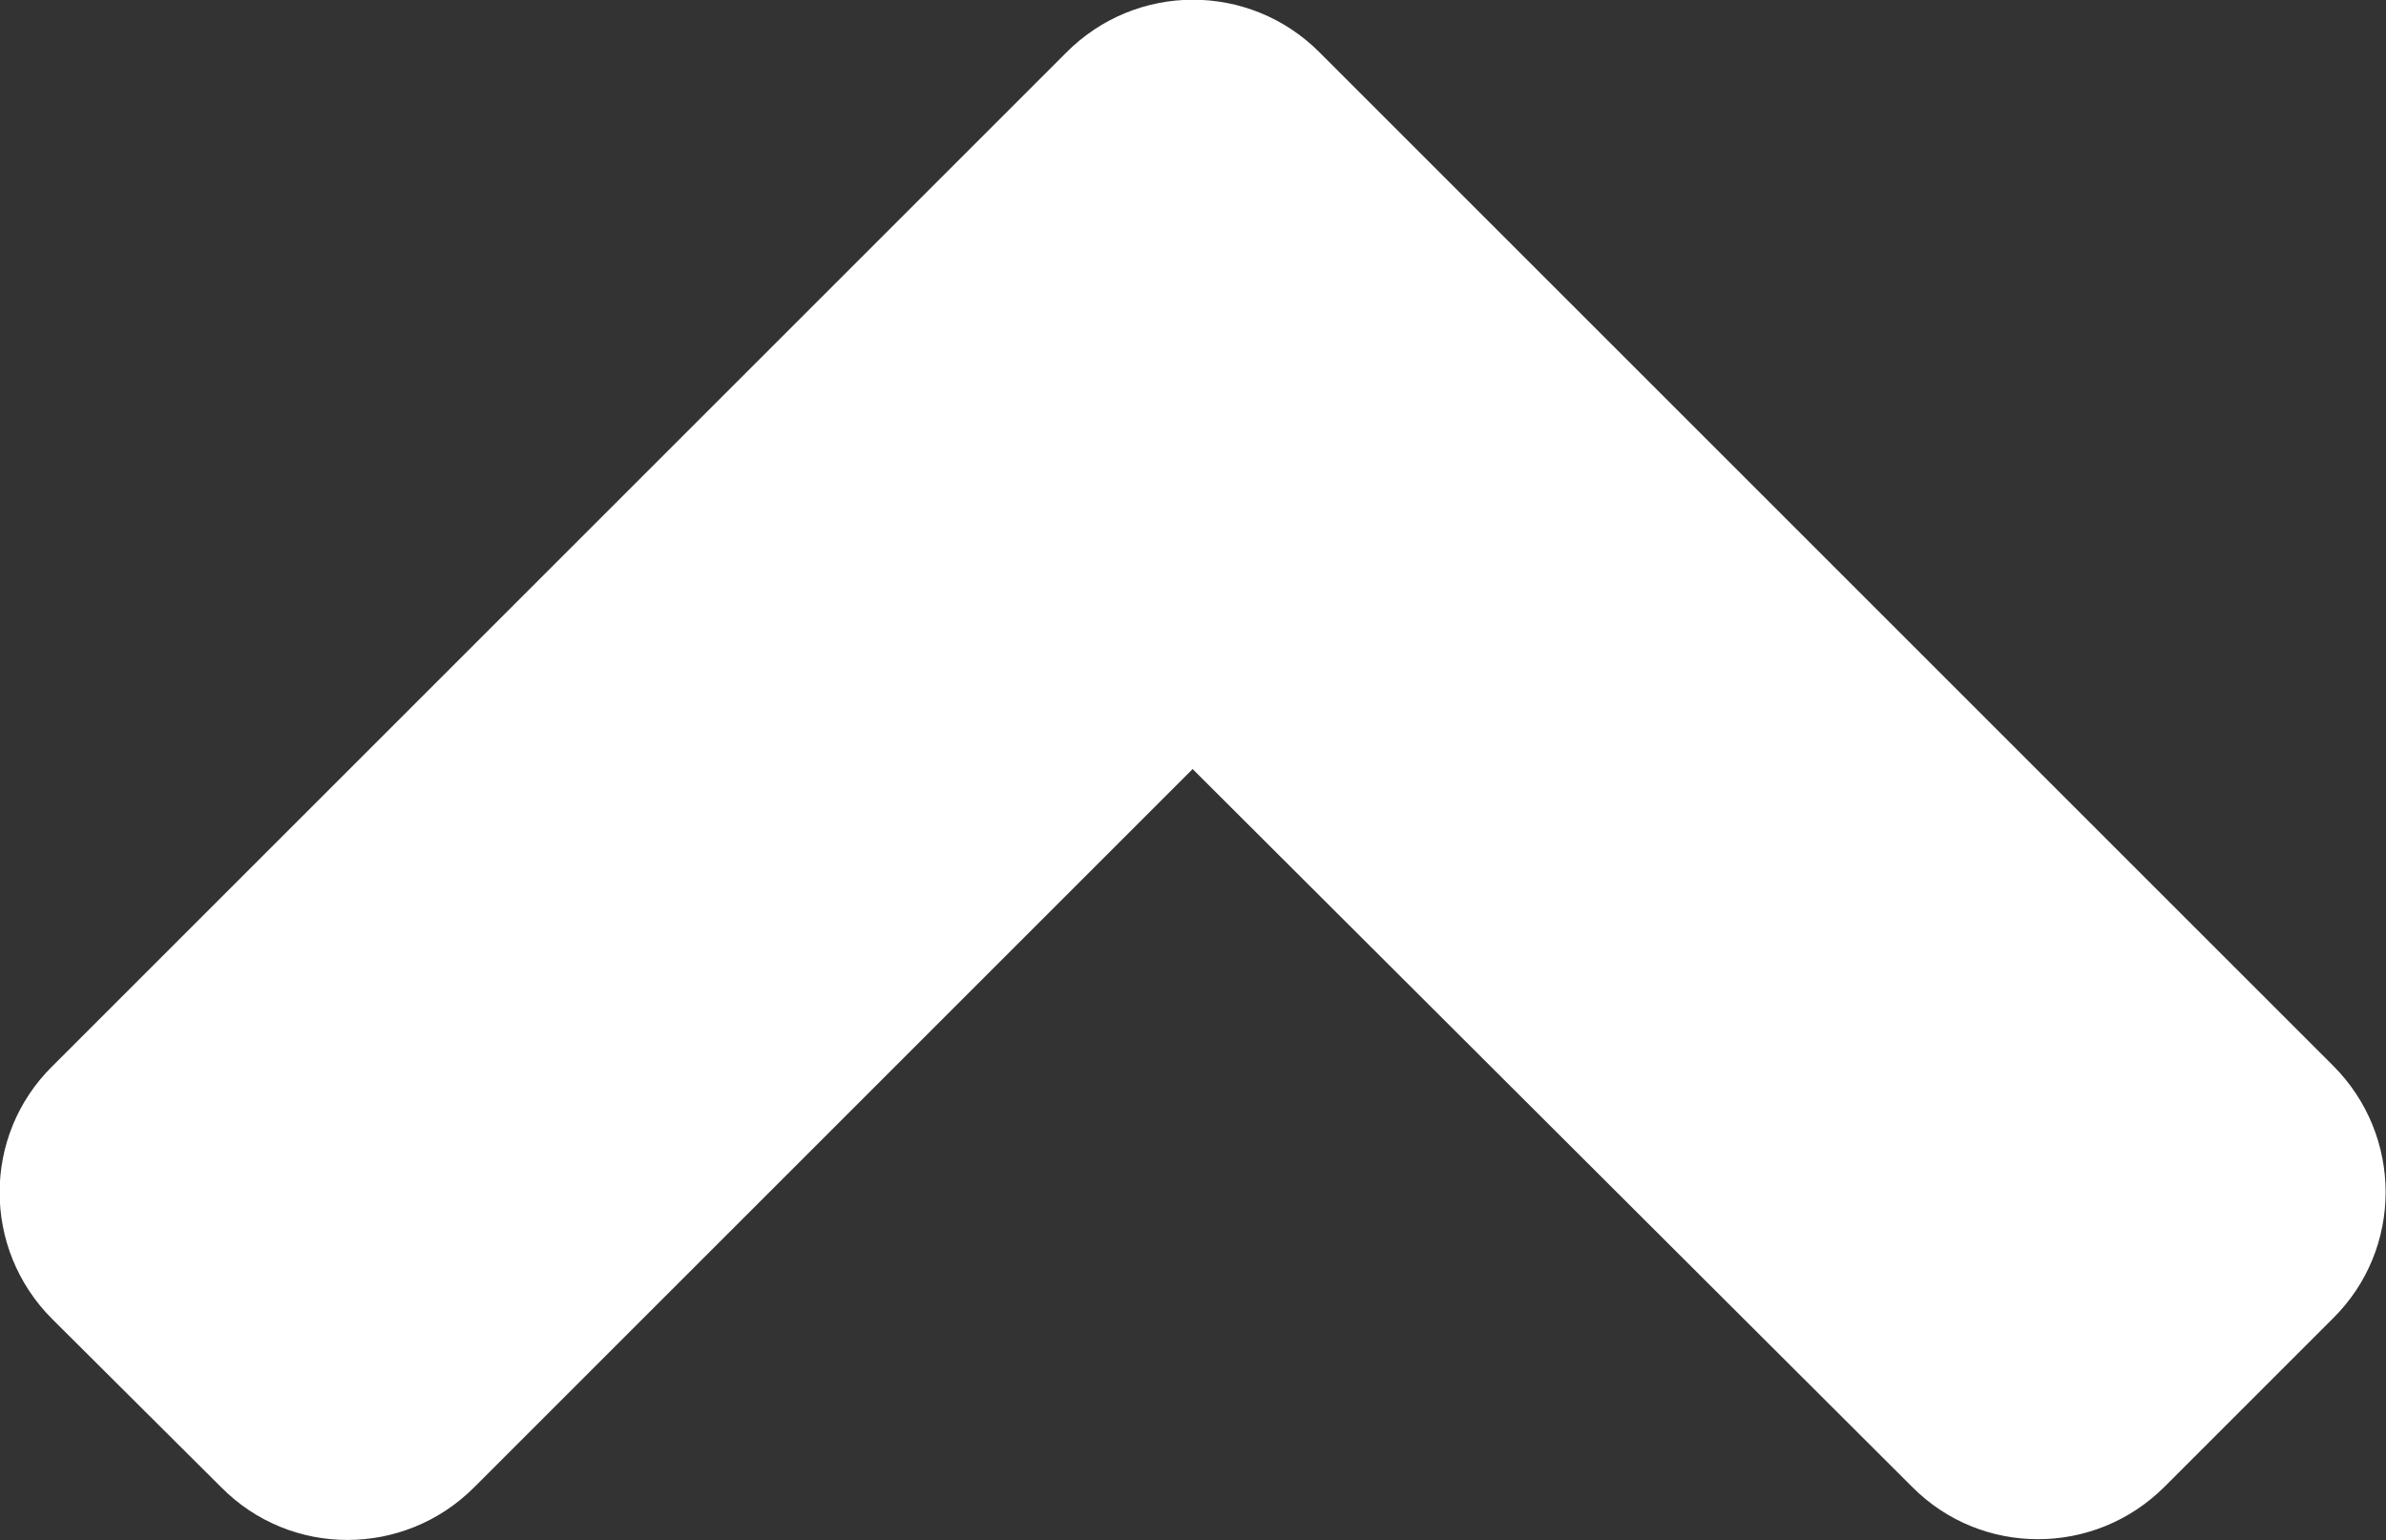 <?xml version="1.0" encoding="UTF-8"?>
<svg id="_レイヤー_1" data-name="レイヤー_1" xmlns="http://www.w3.org/2000/svg" version="1.1" viewBox="0 0 320.1 206.7">
  <rect x="0" y="0" width="320.1" height="206.7" fill="#333333" stroke="none"/>
  <!-- Generator: Adobe Illustrator 29.2.1, SVG Export Plug-In . SVG Version: 2.1.0 Build 116)  -->
  <path fill="#FFFFFF" d="M177,7l136,136c9.4,9.4,9.4,24.6,0,33.9l-22.6,22.6c-9.4,9.4-24.6,9.4-33.9,0l-96.5-96.3-96.4,96.4c-9.4,9.4-24.6,9.4-33.9,0l-22.7-22.6c-9.4-9.4-9.4-24.6,0-33.9L143,7.1c9.4-9.5,24.6-9.5,34-.1h0Z"/>
</svg>